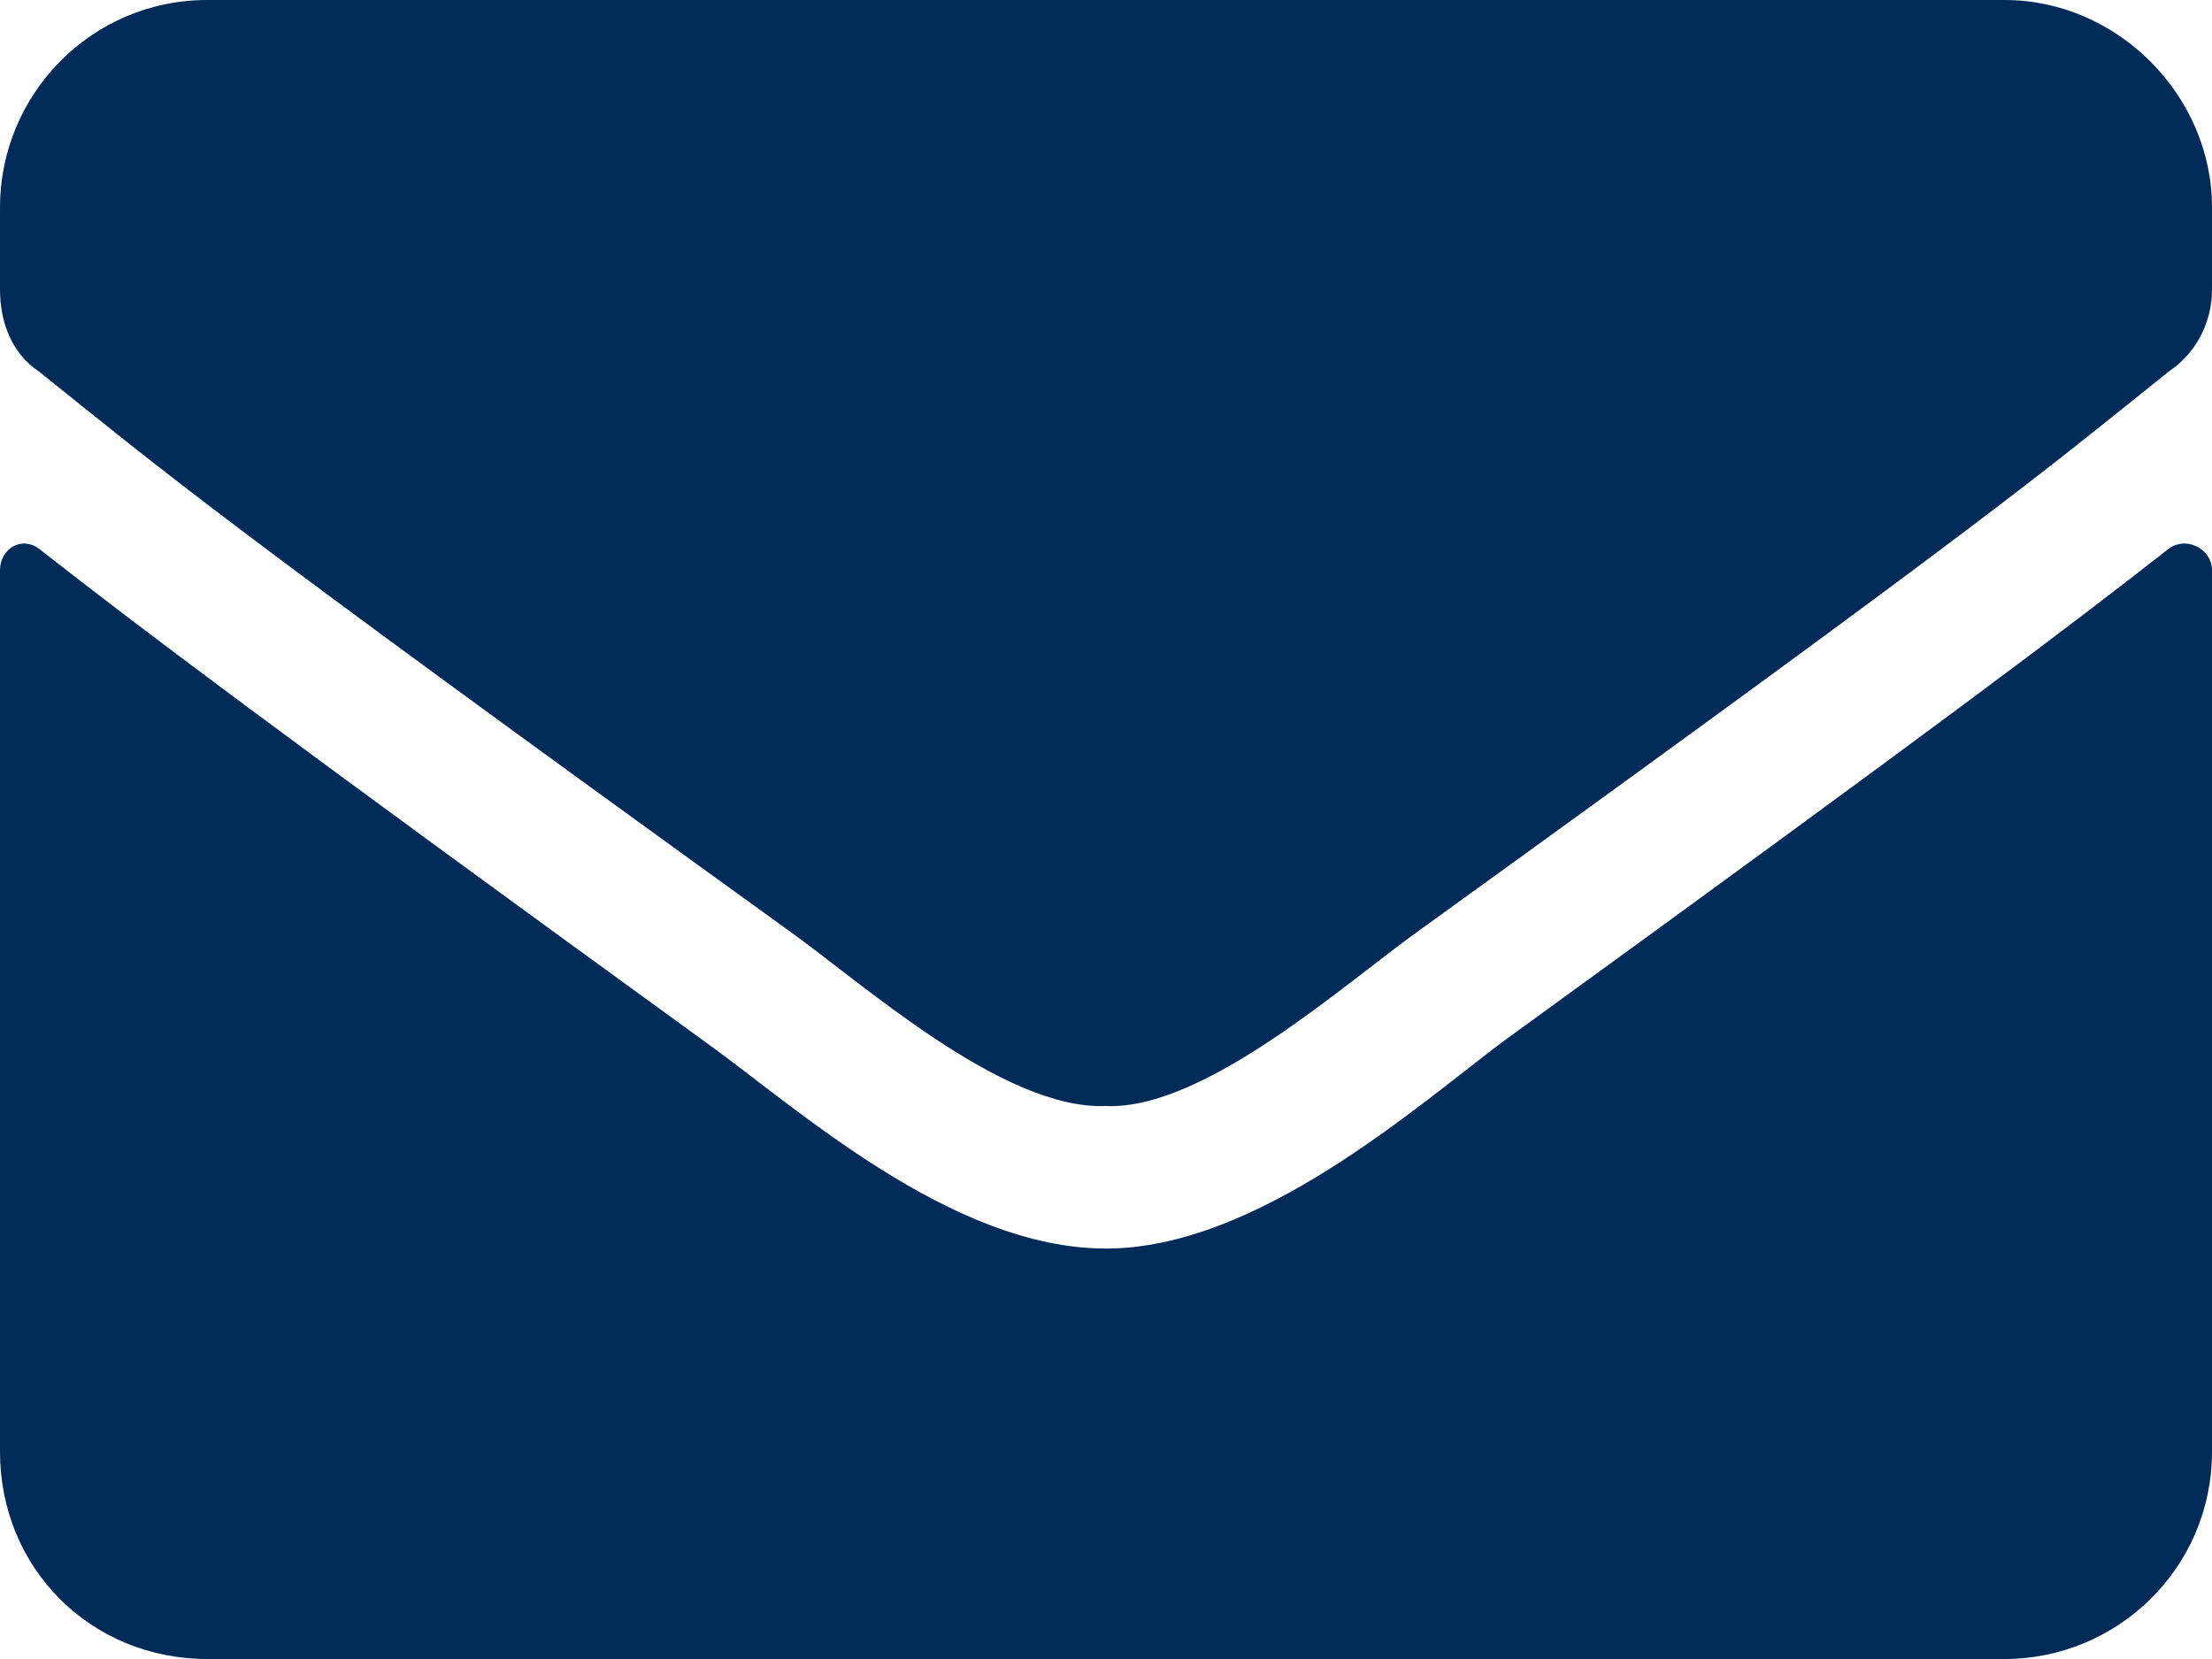 <svg width="20" height="15" viewBox="0 0 20 15" fill="none" xmlns="http://www.w3.org/2000/svg">
<path d="M19.609 4.961C18.711 5.664 17.578 6.523 13.594 9.414C12.812 10 11.367 11.289 10 11.289C8.594 11.289 7.188 10 6.367 9.414C2.383 6.523 1.25 5.664 0.352 4.961C0.195 4.844 0 4.961 0 5.156V13.125C0 14.18 0.82 15 1.875 15H18.125C19.141 15 20 14.18 20 13.125V5.156C20 4.961 19.766 4.844 19.609 4.961ZM10 10C10.898 10.039 12.188 8.867 12.852 8.398C18.047 4.648 18.438 4.297 19.609 3.359C19.844 3.203 20 2.93 20 2.617V1.875C20 0.859 19.141 0 18.125 0H1.875C0.82 0 0 0.859 0 1.875V2.617C0 2.93 0.117 3.203 0.352 3.359C1.523 4.297 1.914 4.648 7.109 8.398C7.773 8.867 9.062 10.039 10 10Z" fill="#002A58"/>
</svg>
